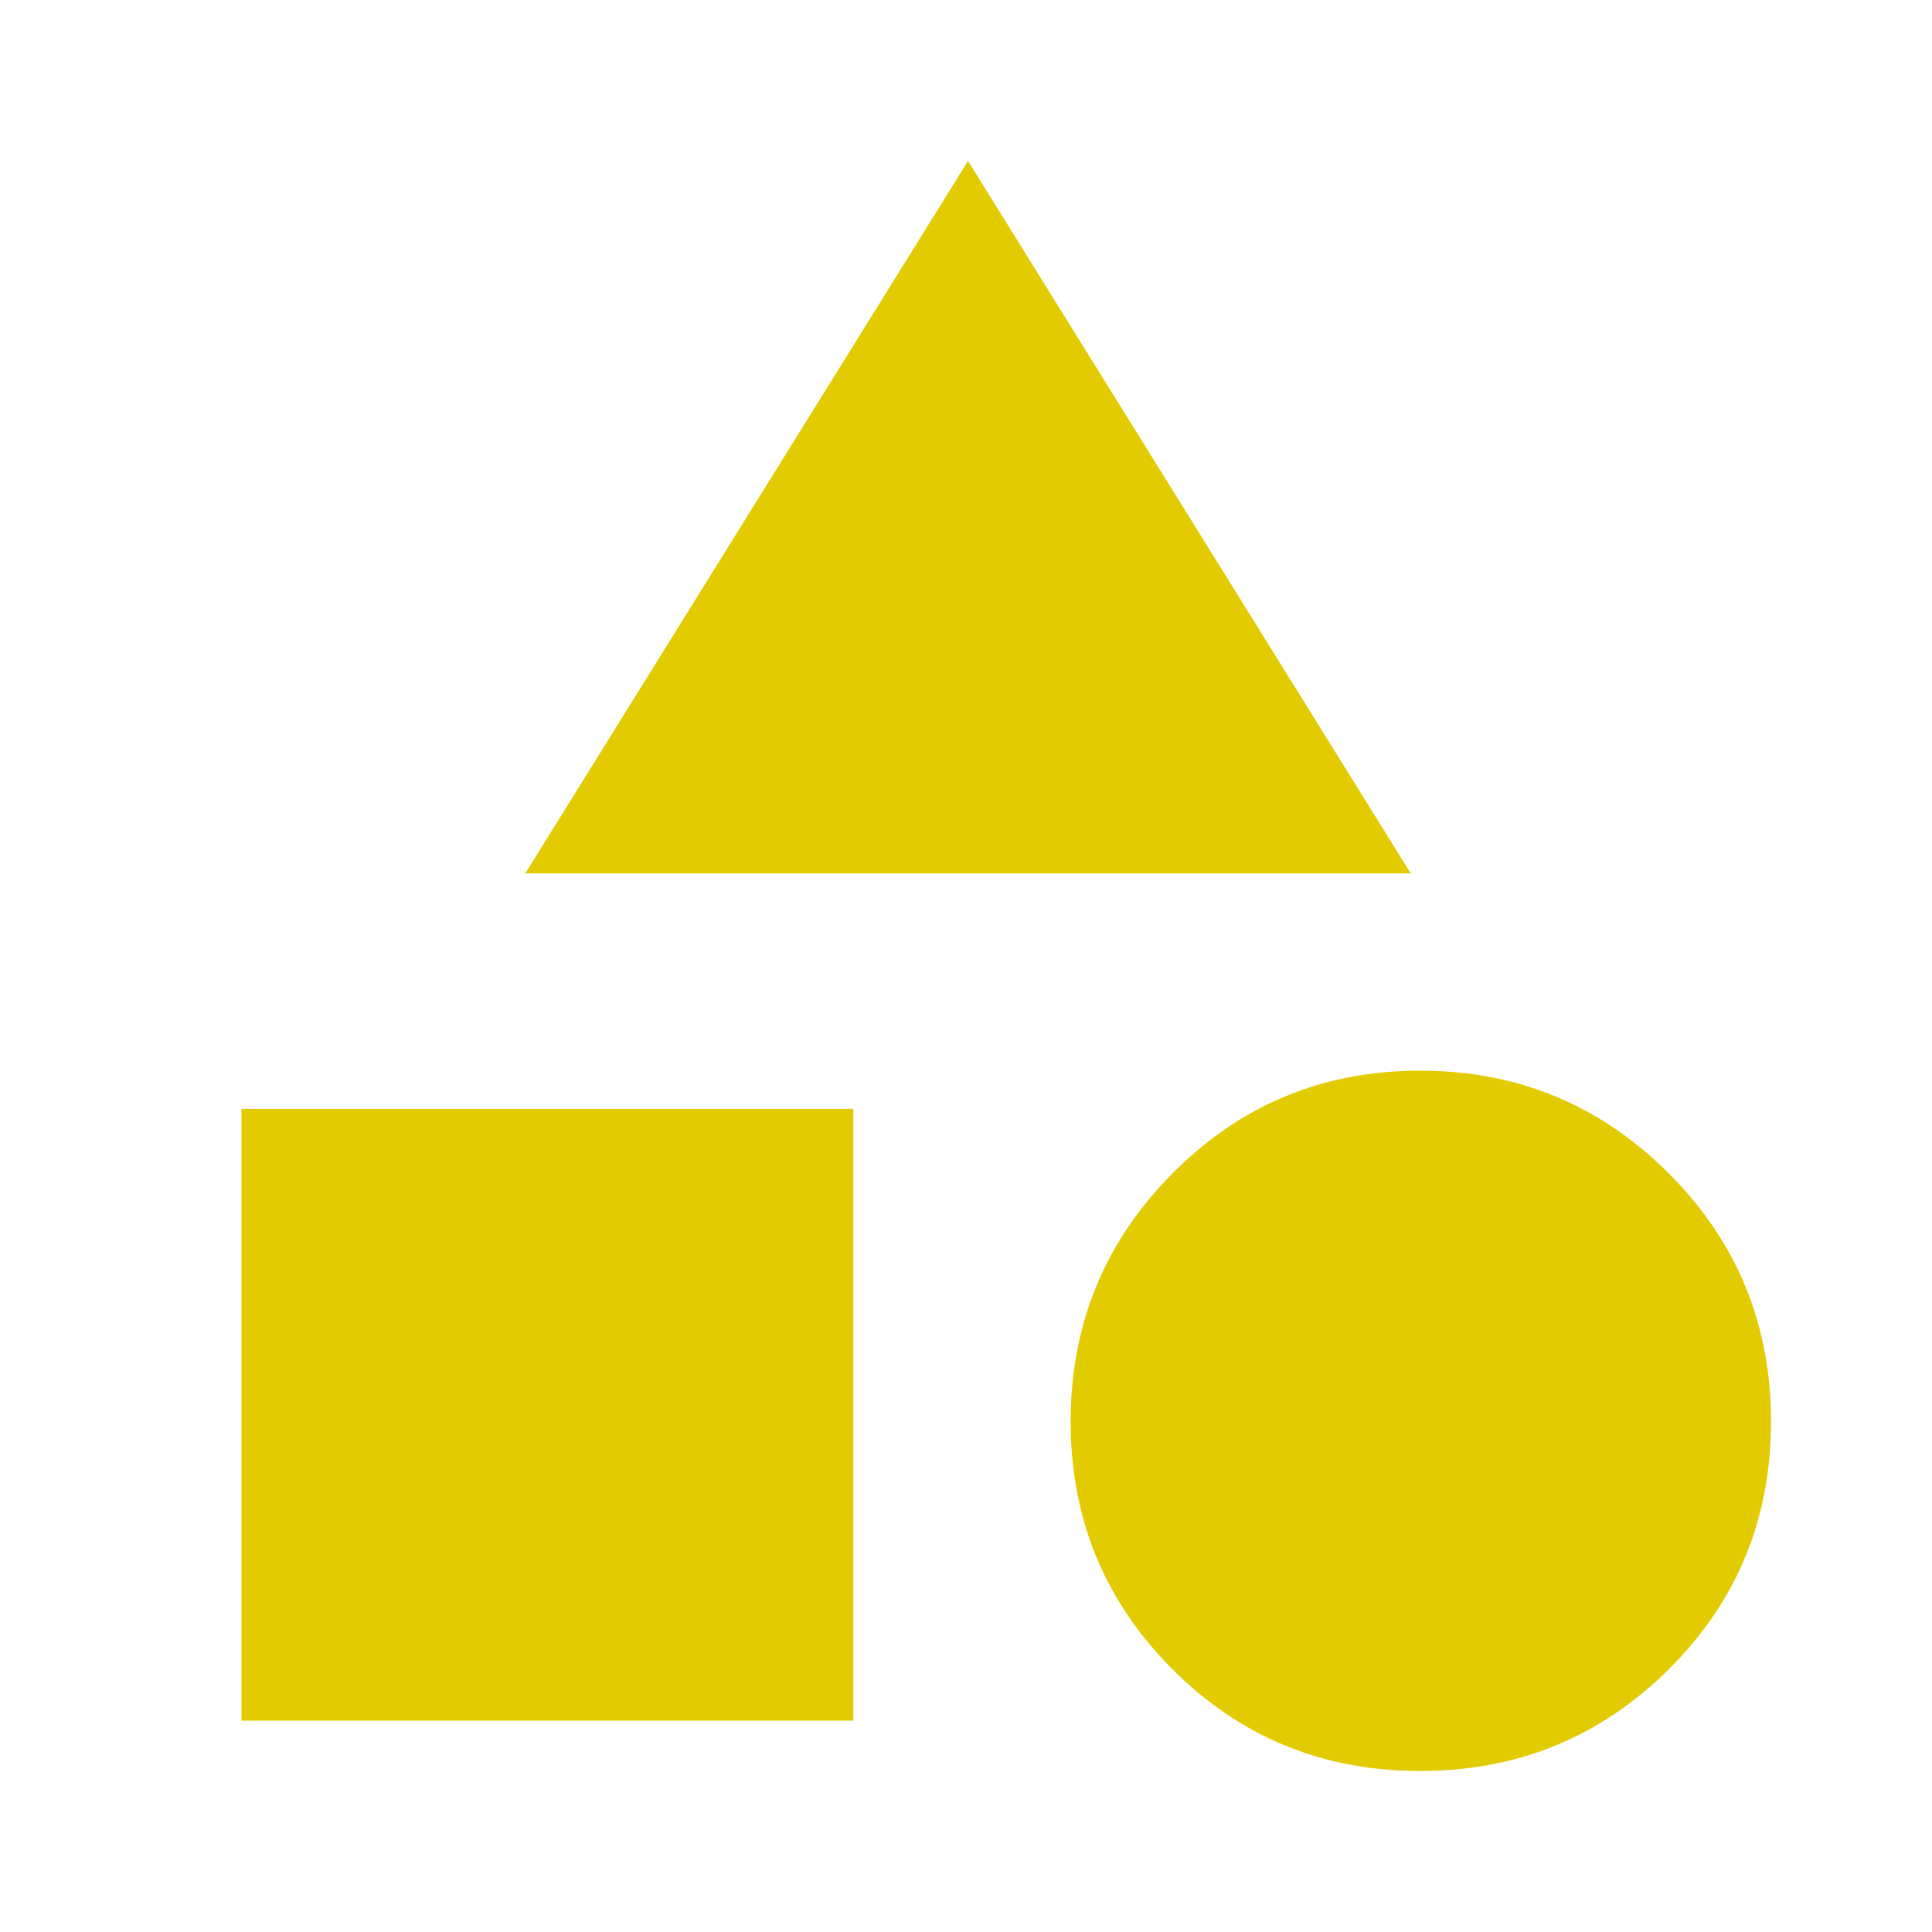 <svg xmlns="http://www.w3.org/2000/svg" height="48px" viewBox="0 -960 960 960" width="48px" fill="#e2cb00"><path d="m261-526 220-354 220 354H261ZM705.65-80Q633-80 582.5-130.65q-50.5-50.64-50.5-123Q532-326 582.65-377q50.64-51 123-51Q778-428 829-377.15q51 50.86 51 123.5 0 72.65-50.85 123.15Q778.29-80 705.65-80ZM120-105v-304h304v304H120Z"/></svg>